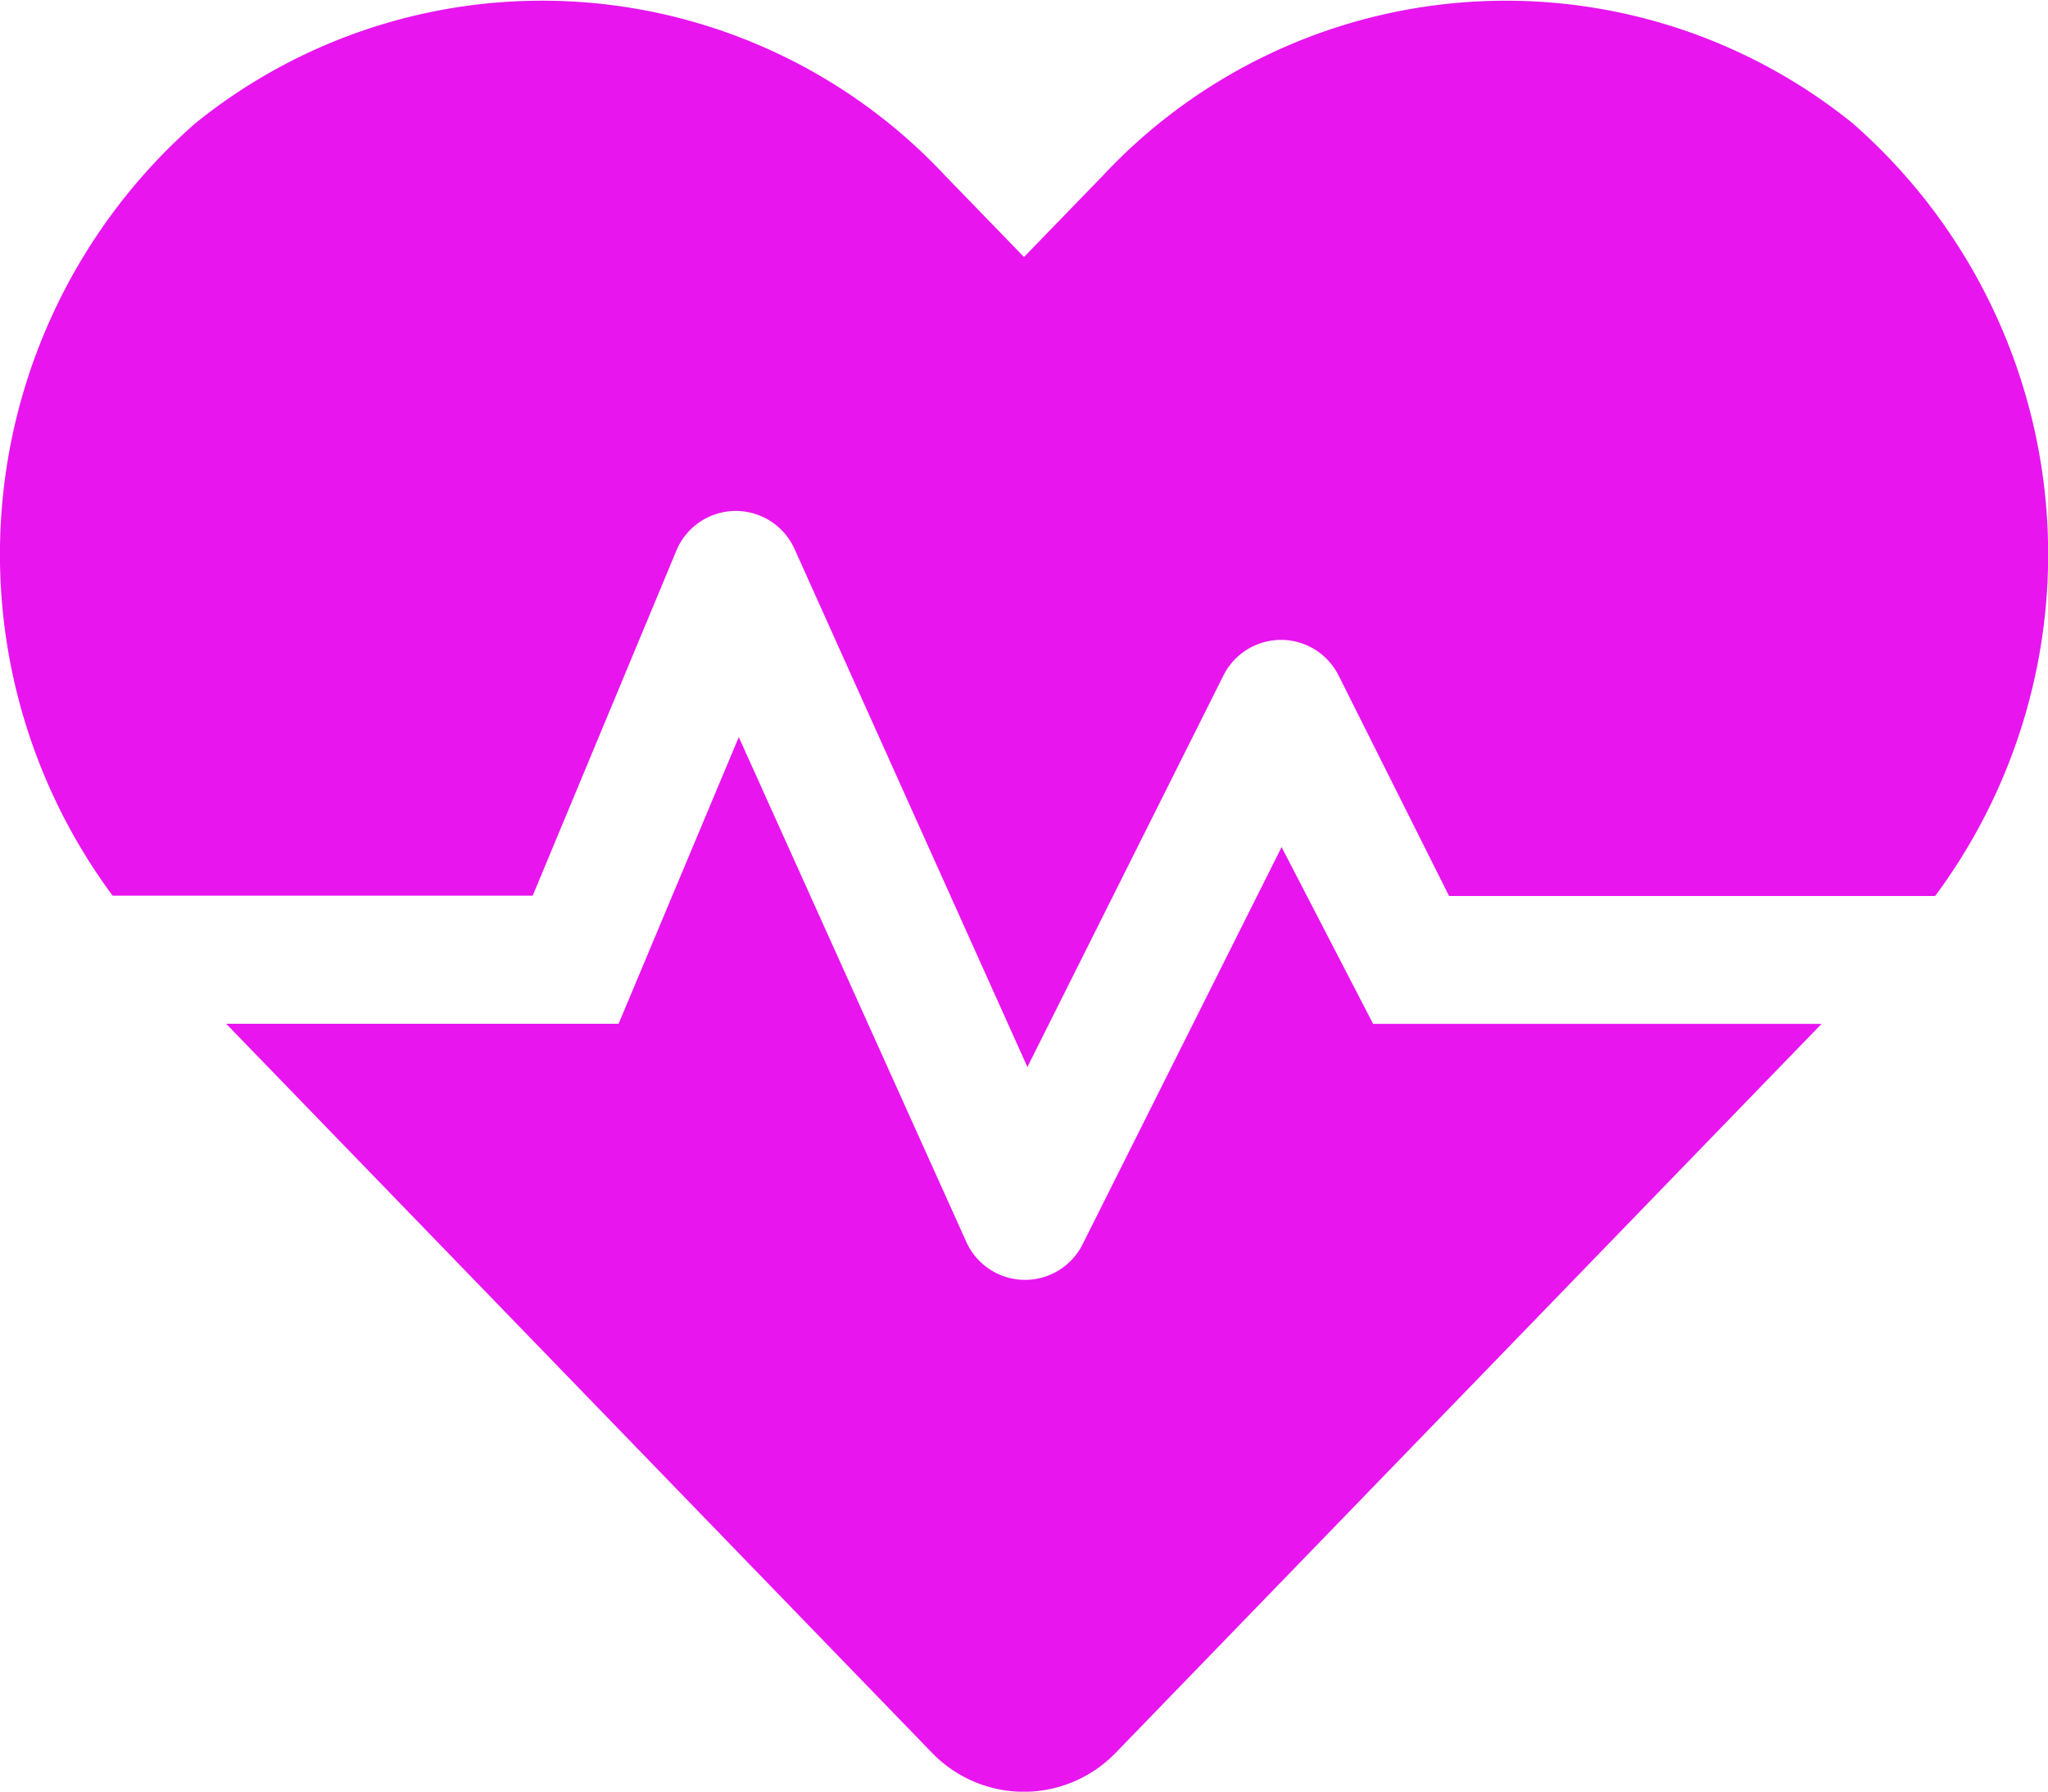 <svg xmlns="http://www.w3.org/2000/svg" width="34.998" height="30.625" viewBox="0 0 34.998 30.625"><path d="M24.09-13.959l-3.406,6.8A1.1,1.1,0,0,1,18.707-7.2l-3.893-8.639-2.054,4.9-6.706,0L18.112,1.518a2.182,2.182,0,0,0,3.147,0L33.317-10.937H25.654Zm9.762-12.369a9.427,9.427,0,0,0-12.817.893l-1.347,1.39-1.347-1.39a9.426,9.426,0,0,0-12.817-.893,9.8,9.8,0,0,0-1.41,13.2h7.178l2.456-5.9a1.1,1.1,0,0,1,2.019-.026L19.746-10.2,23.1-16.9a1.1,1.1,0,0,1,1.96,0l1.892,3.777h8.306A9.794,9.794,0,0,0,33.852-26.328Z" transform="translate(-2.189 28.438)" fill="#e815ef"/></svg>
